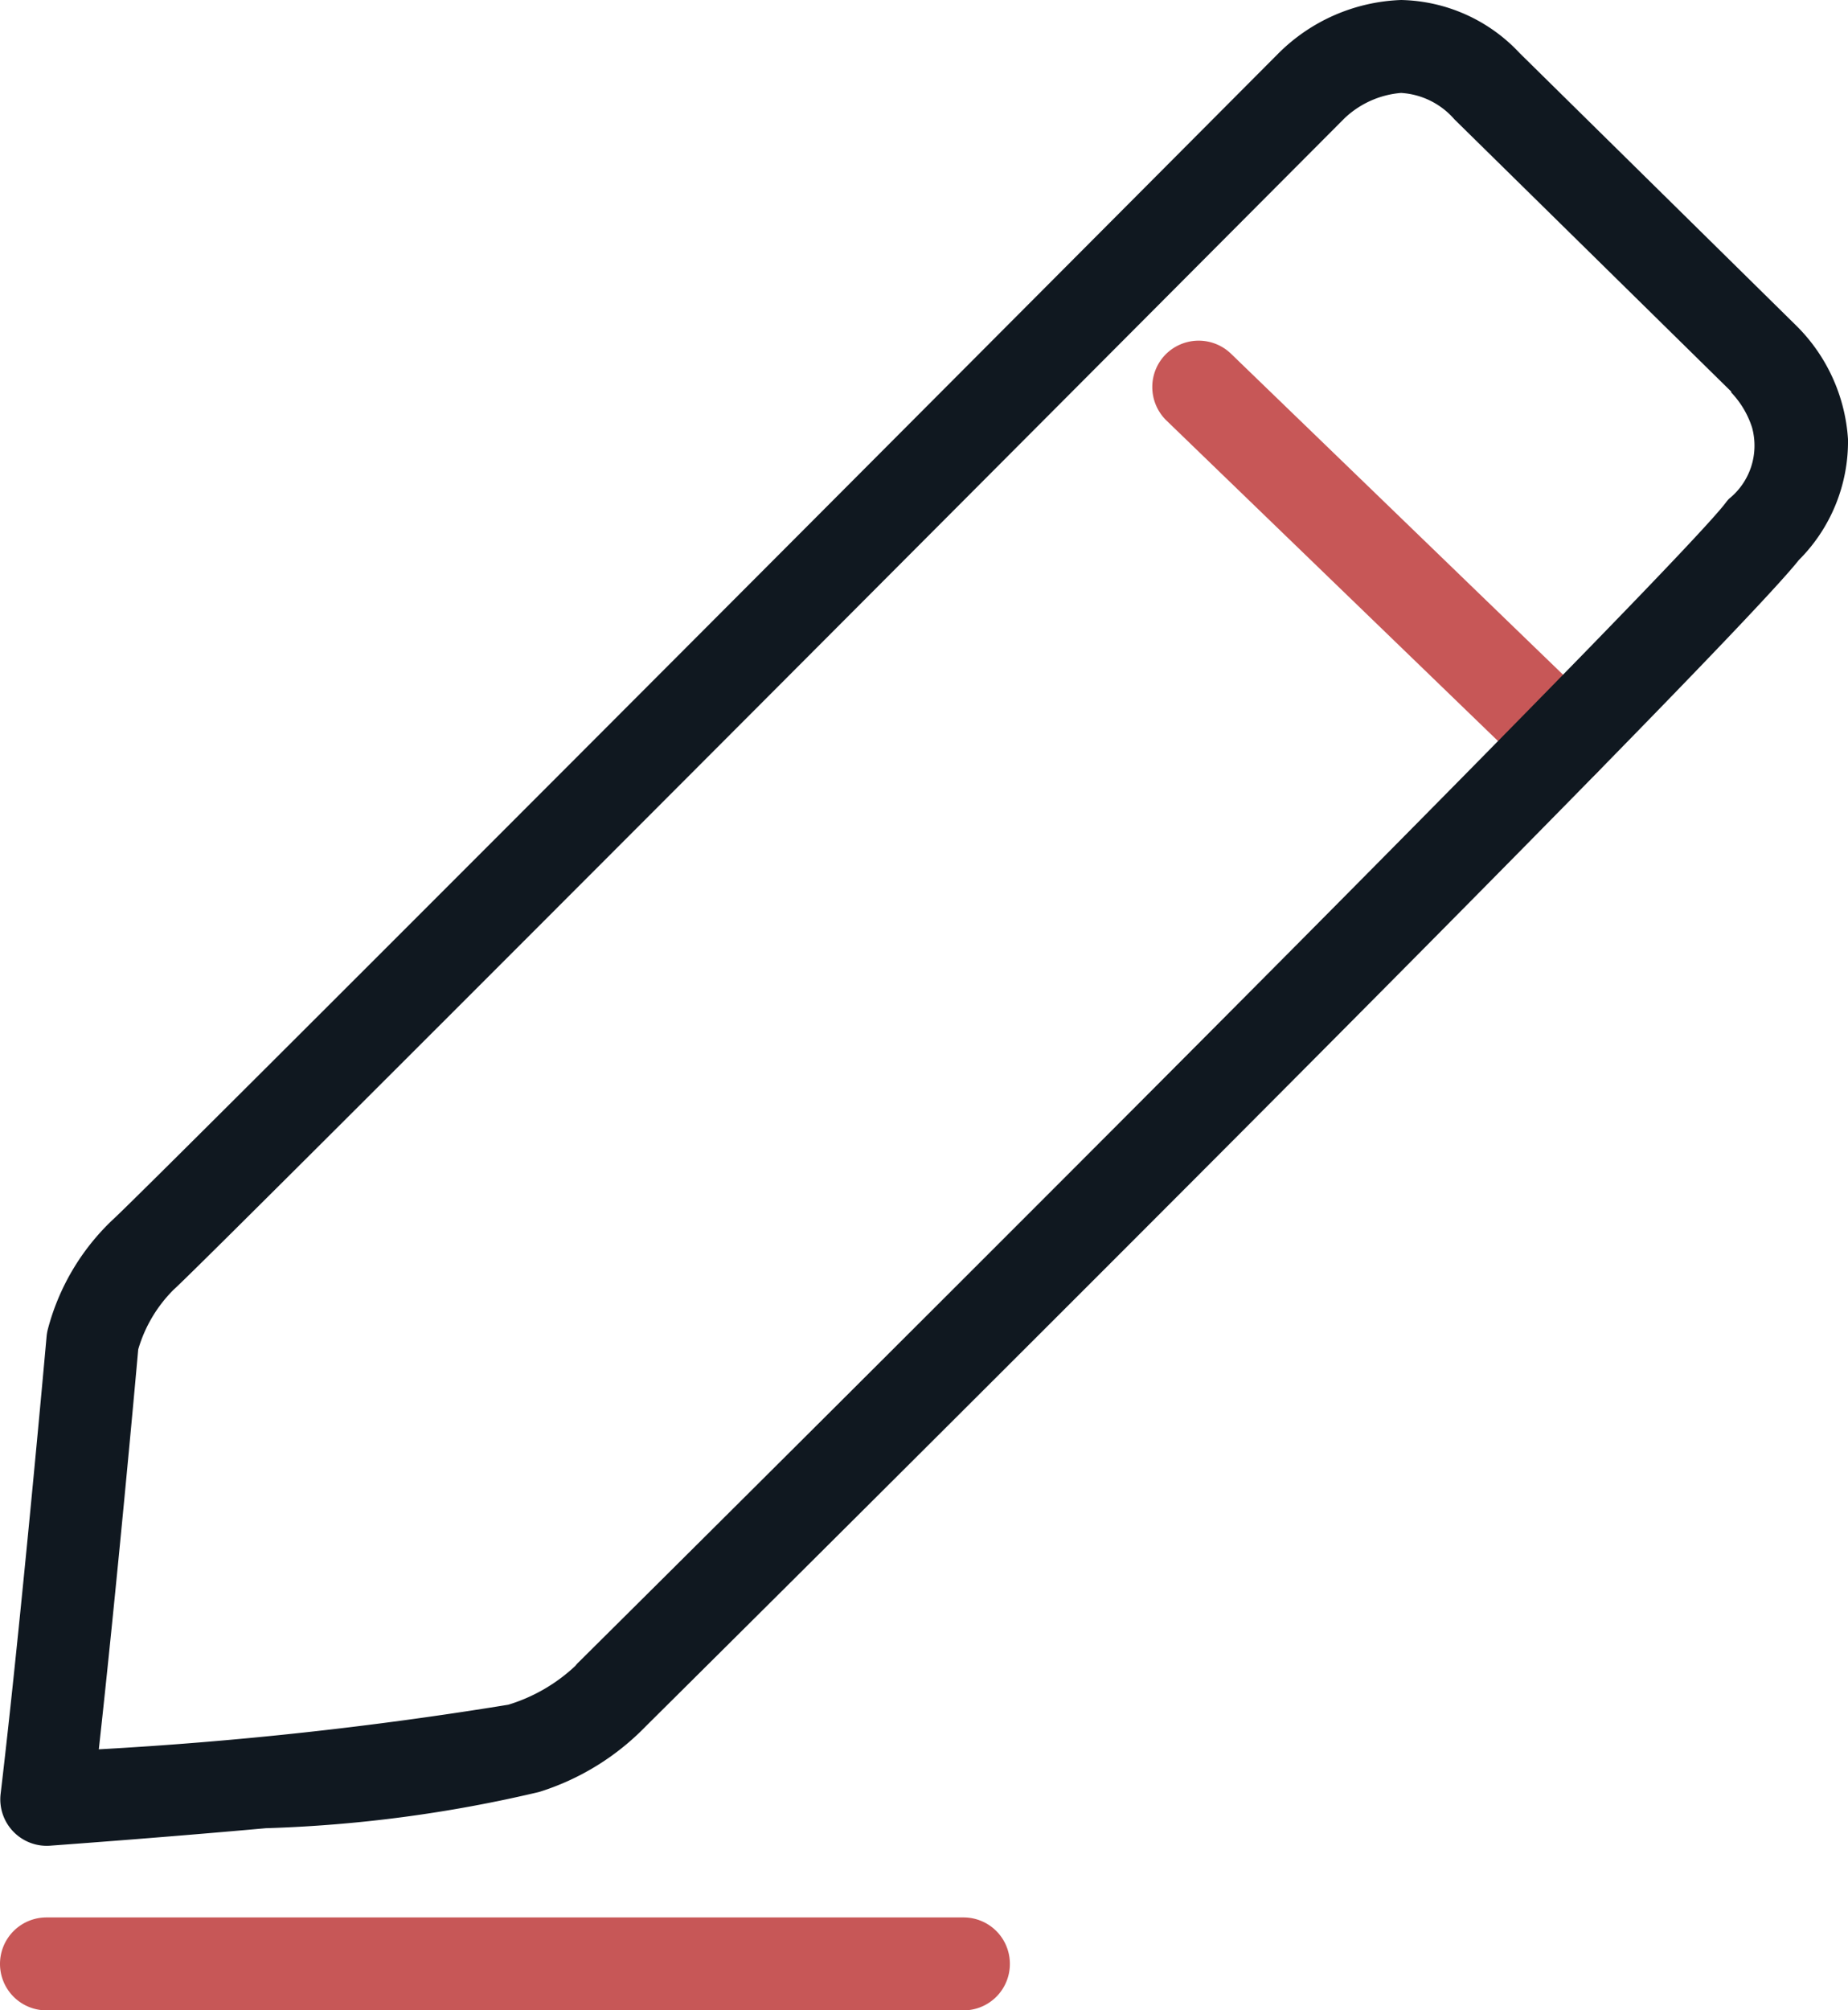 <svg id="Icon_pencil_petit" xmlns="http://www.w3.org/2000/svg" width="15" height="16.311" viewBox="0 0 15 16.311">
  <path id="Tracé_18693" data-name="Tracé 18693" d="M-19079.412,10727.684h-7.445a.377.377,0,0,1-.377-.377.377.377,0,0,1,.377-.377h7.445a.376.376,0,0,1,.375.377A.376.376,0,0,1-19079.412,10727.684Zm4.875-9.929a.377.377,0,0,1-.264-.105l-2.965-2.865a.379.379,0,0,1-.115-.271.376.376,0,0,1,.105-.262.378.378,0,0,1,.533-.01l2.965,2.865a.381.381,0,0,1,.115.272.375.375,0,0,1-.105.261A.375.375,0,0,1-19074.537,10717.755Z" transform="translate(19087.234 -10711.373)" fill="#c75757"/>
  <path id="Tracé_18692" data-name="Tracé 18692" d="M13.221,1.849a1.352,1.352,0,0,1,.962.431l2.24,2.206a1.424,1.424,0,0,1,.425.927,1.36,1.36,0,0,1-.4.981c-.623.788-8.41,8.521-9.358,9.461a2.06,2.06,0,0,1-.866.533,11.054,11.054,0,0,1-2.218.294c-.9.081-1.745.141-1.753.142a.377.377,0,0,1-.4-.42c.167-1.405.371-3.687.373-3.71a.377.377,0,0,1,.009-.055,1.88,1.88,0,0,1,.524-.89c.257-.23,6.916-6.907,9.463-9.464A1.484,1.484,0,0,1,13.221,1.849ZM15.9,5.033,15.9,5.026,13.653,2.817a.623.623,0,0,0-.433-.214.756.756,0,0,0-.458.205l-.006.006c-.375.376-9.188,9.221-9.5,9.5a1.131,1.131,0,0,0-.286.483c-.023.26-.176,1.945-.32,3.245a31.4,31.4,0,0,0,3.324-.362,1.38,1.38,0,0,0,.545-.316.212.212,0,0,1,.027-.03c3.544-3.517,8.948-8.924,9.31-9.407a.377.377,0,0,1,.026-.031.553.553,0,0,0,.187-.579A.742.742,0,0,0,15.9,5.033Z" transform="translate(-1.848 -1.849)" fill="#101820"/>
</svg>
